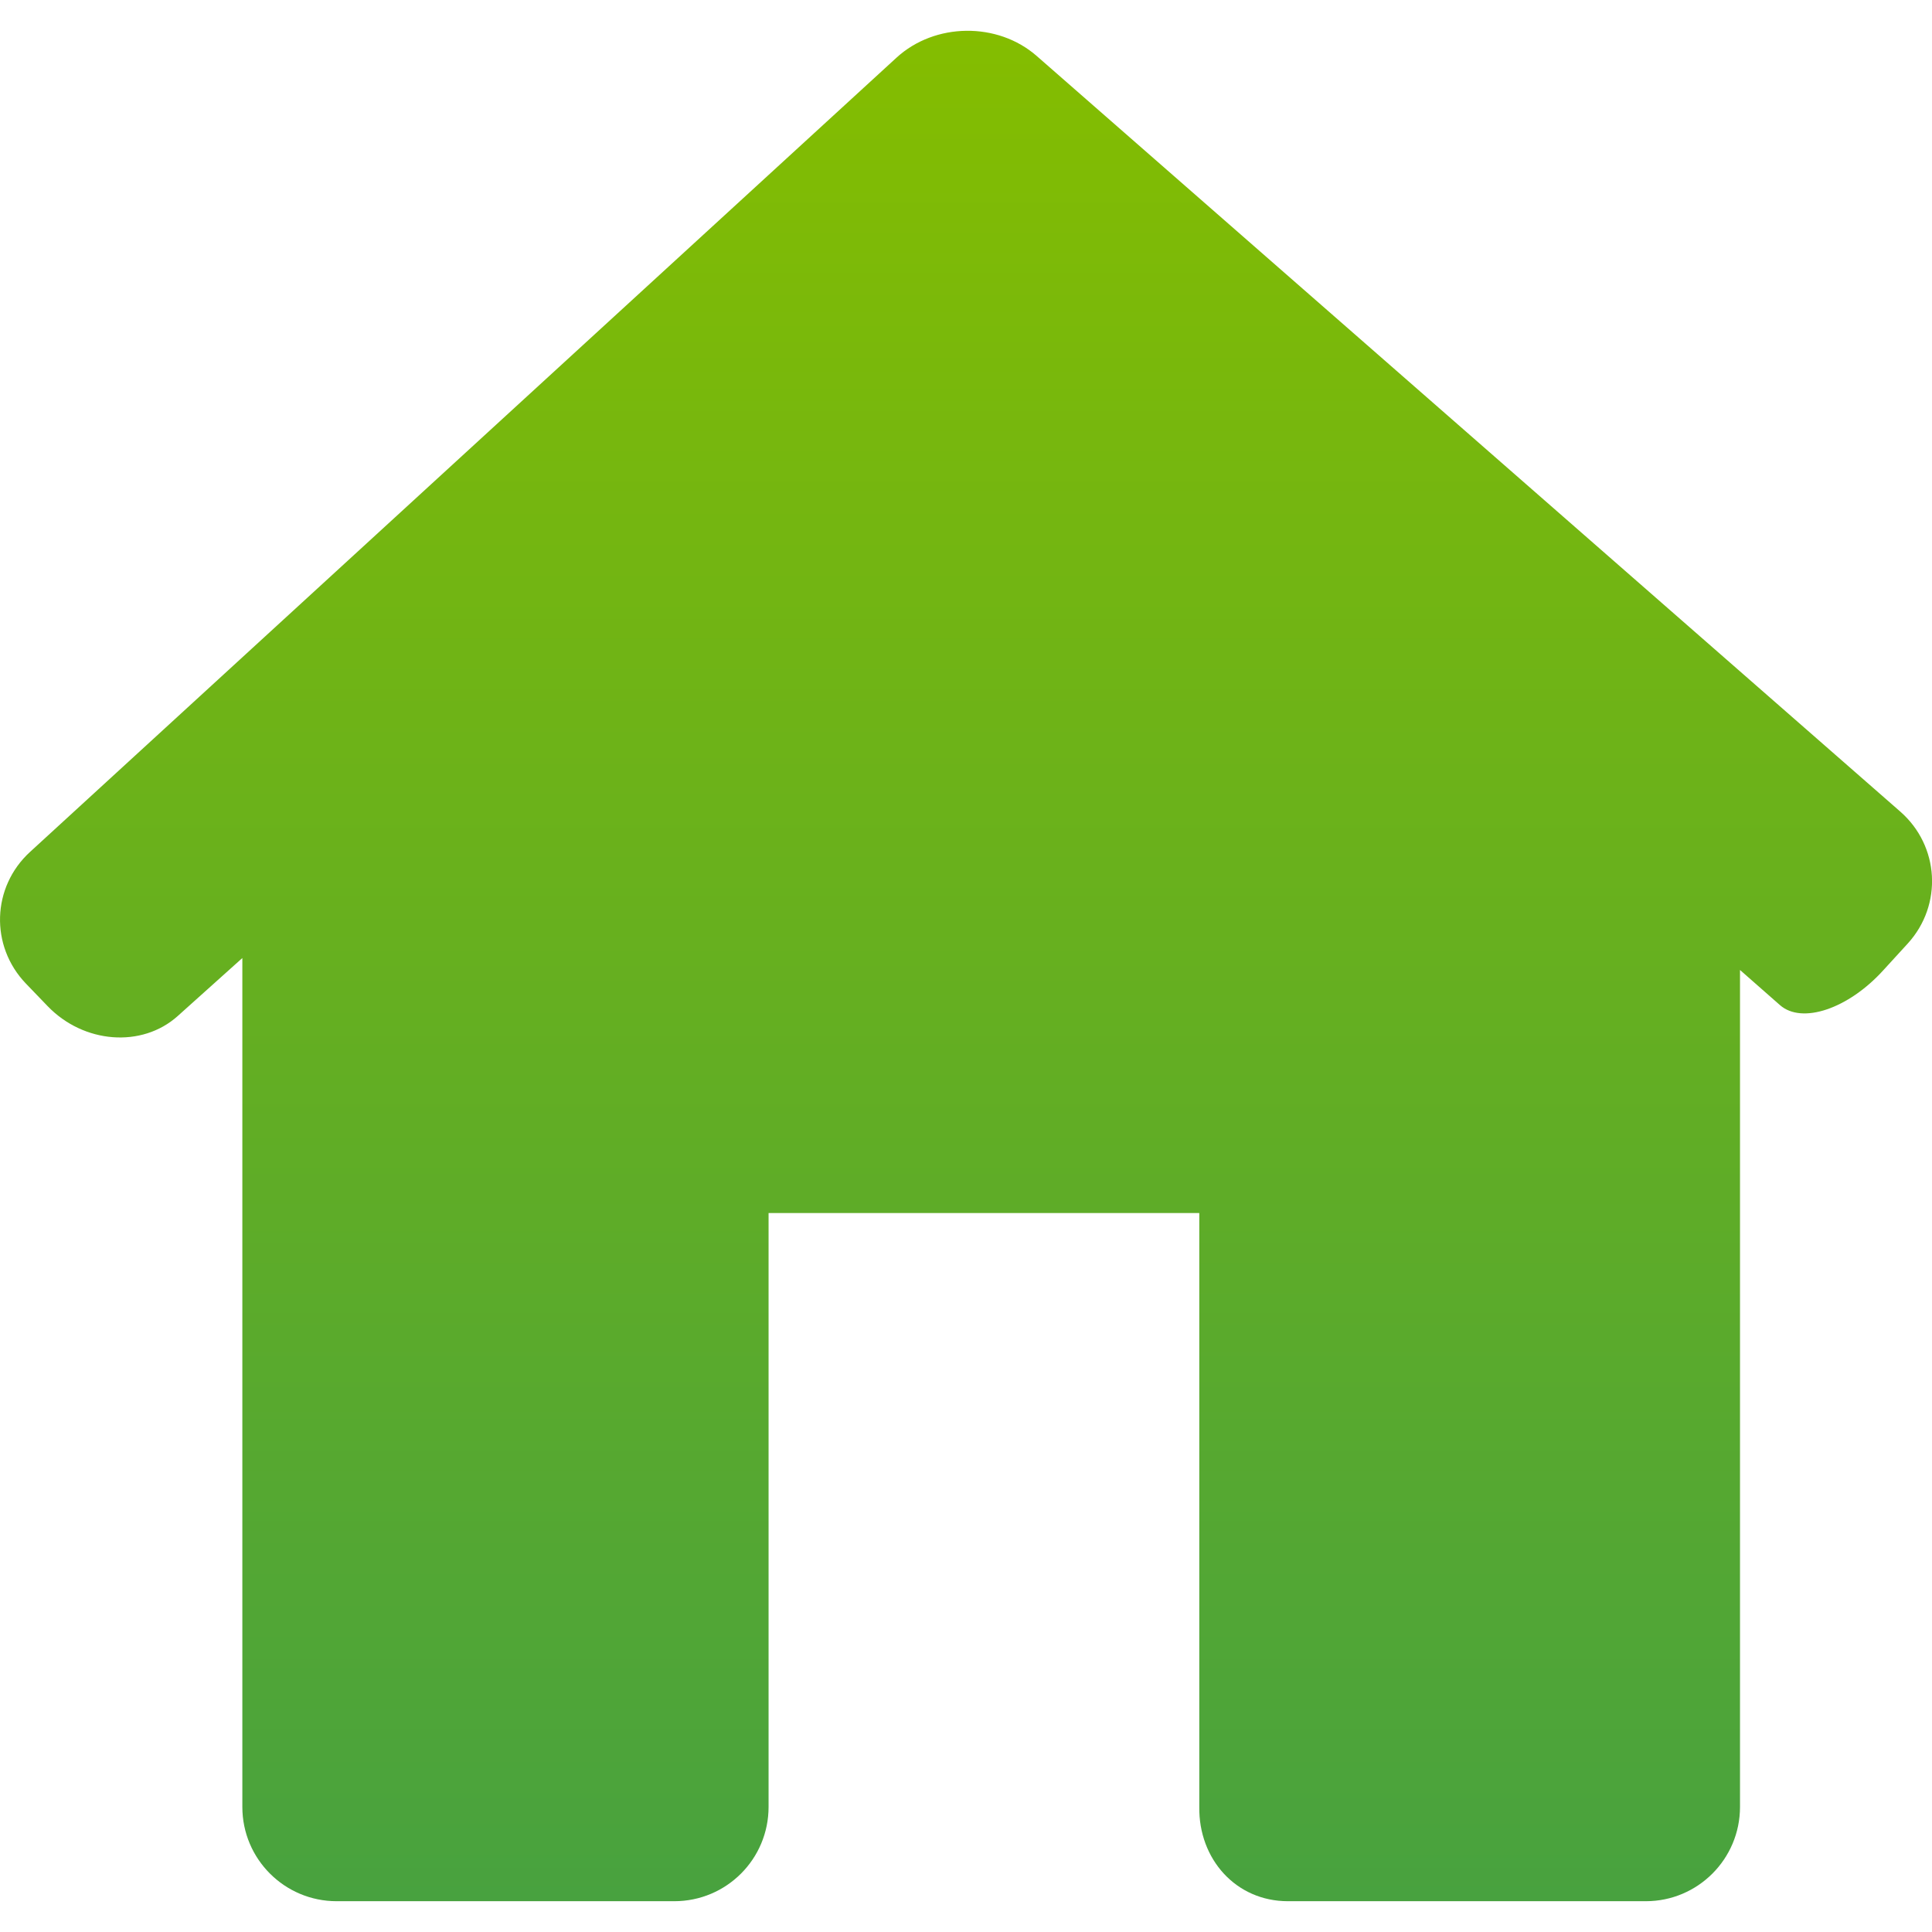 <svg width="16" height="16" viewBox="0 0 16 16" fill="none" xmlns="http://www.w3.org/2000/svg">
<g id="House black silhouette without door" clip-path="url(#clip0_717_2568)">
<g id="Group">
<path id="Vector" d="M15.8 7.813C16.09 7.494 16.062 7.005 15.737 6.721L8.586 0.464C8.262 0.18 7.742 0.186 7.424 0.478L0.249 7.055C-0.069 7.346 -0.084 7.834 0.214 8.145L0.394 8.332C0.693 8.643 1.175 8.68 1.471 8.415L2.007 7.934V14.964C2.007 15.396 2.357 15.745 2.788 15.745H5.584C6.016 15.745 6.365 15.396 6.365 14.964V10.046H9.932V14.964C9.926 15.396 10.235 15.745 10.666 15.745H13.63C14.06 15.745 14.41 15.396 14.41 14.964V8.033C14.41 8.033 14.558 8.163 14.741 8.324C14.923 8.484 15.306 8.355 15.596 8.036L15.8 7.813Z" fill="url(#paint0_linear_717_2568)"/>
</g>
</g>
<defs>
<linearGradient id="paint0_linear_717_2568" x1="7.966" y1="0.255" x2="7.966" y2="15.745" gradientUnits="userSpaceOnUse">
<stop stop-color="#84BD00"/>
<stop offset="1" stop-color="#48A23F"/>
</linearGradient>
<clipPath id="clip0_717_2568">
<rect width="16" height="16" fill="white"/>
</clipPath>
</defs>
</svg>
